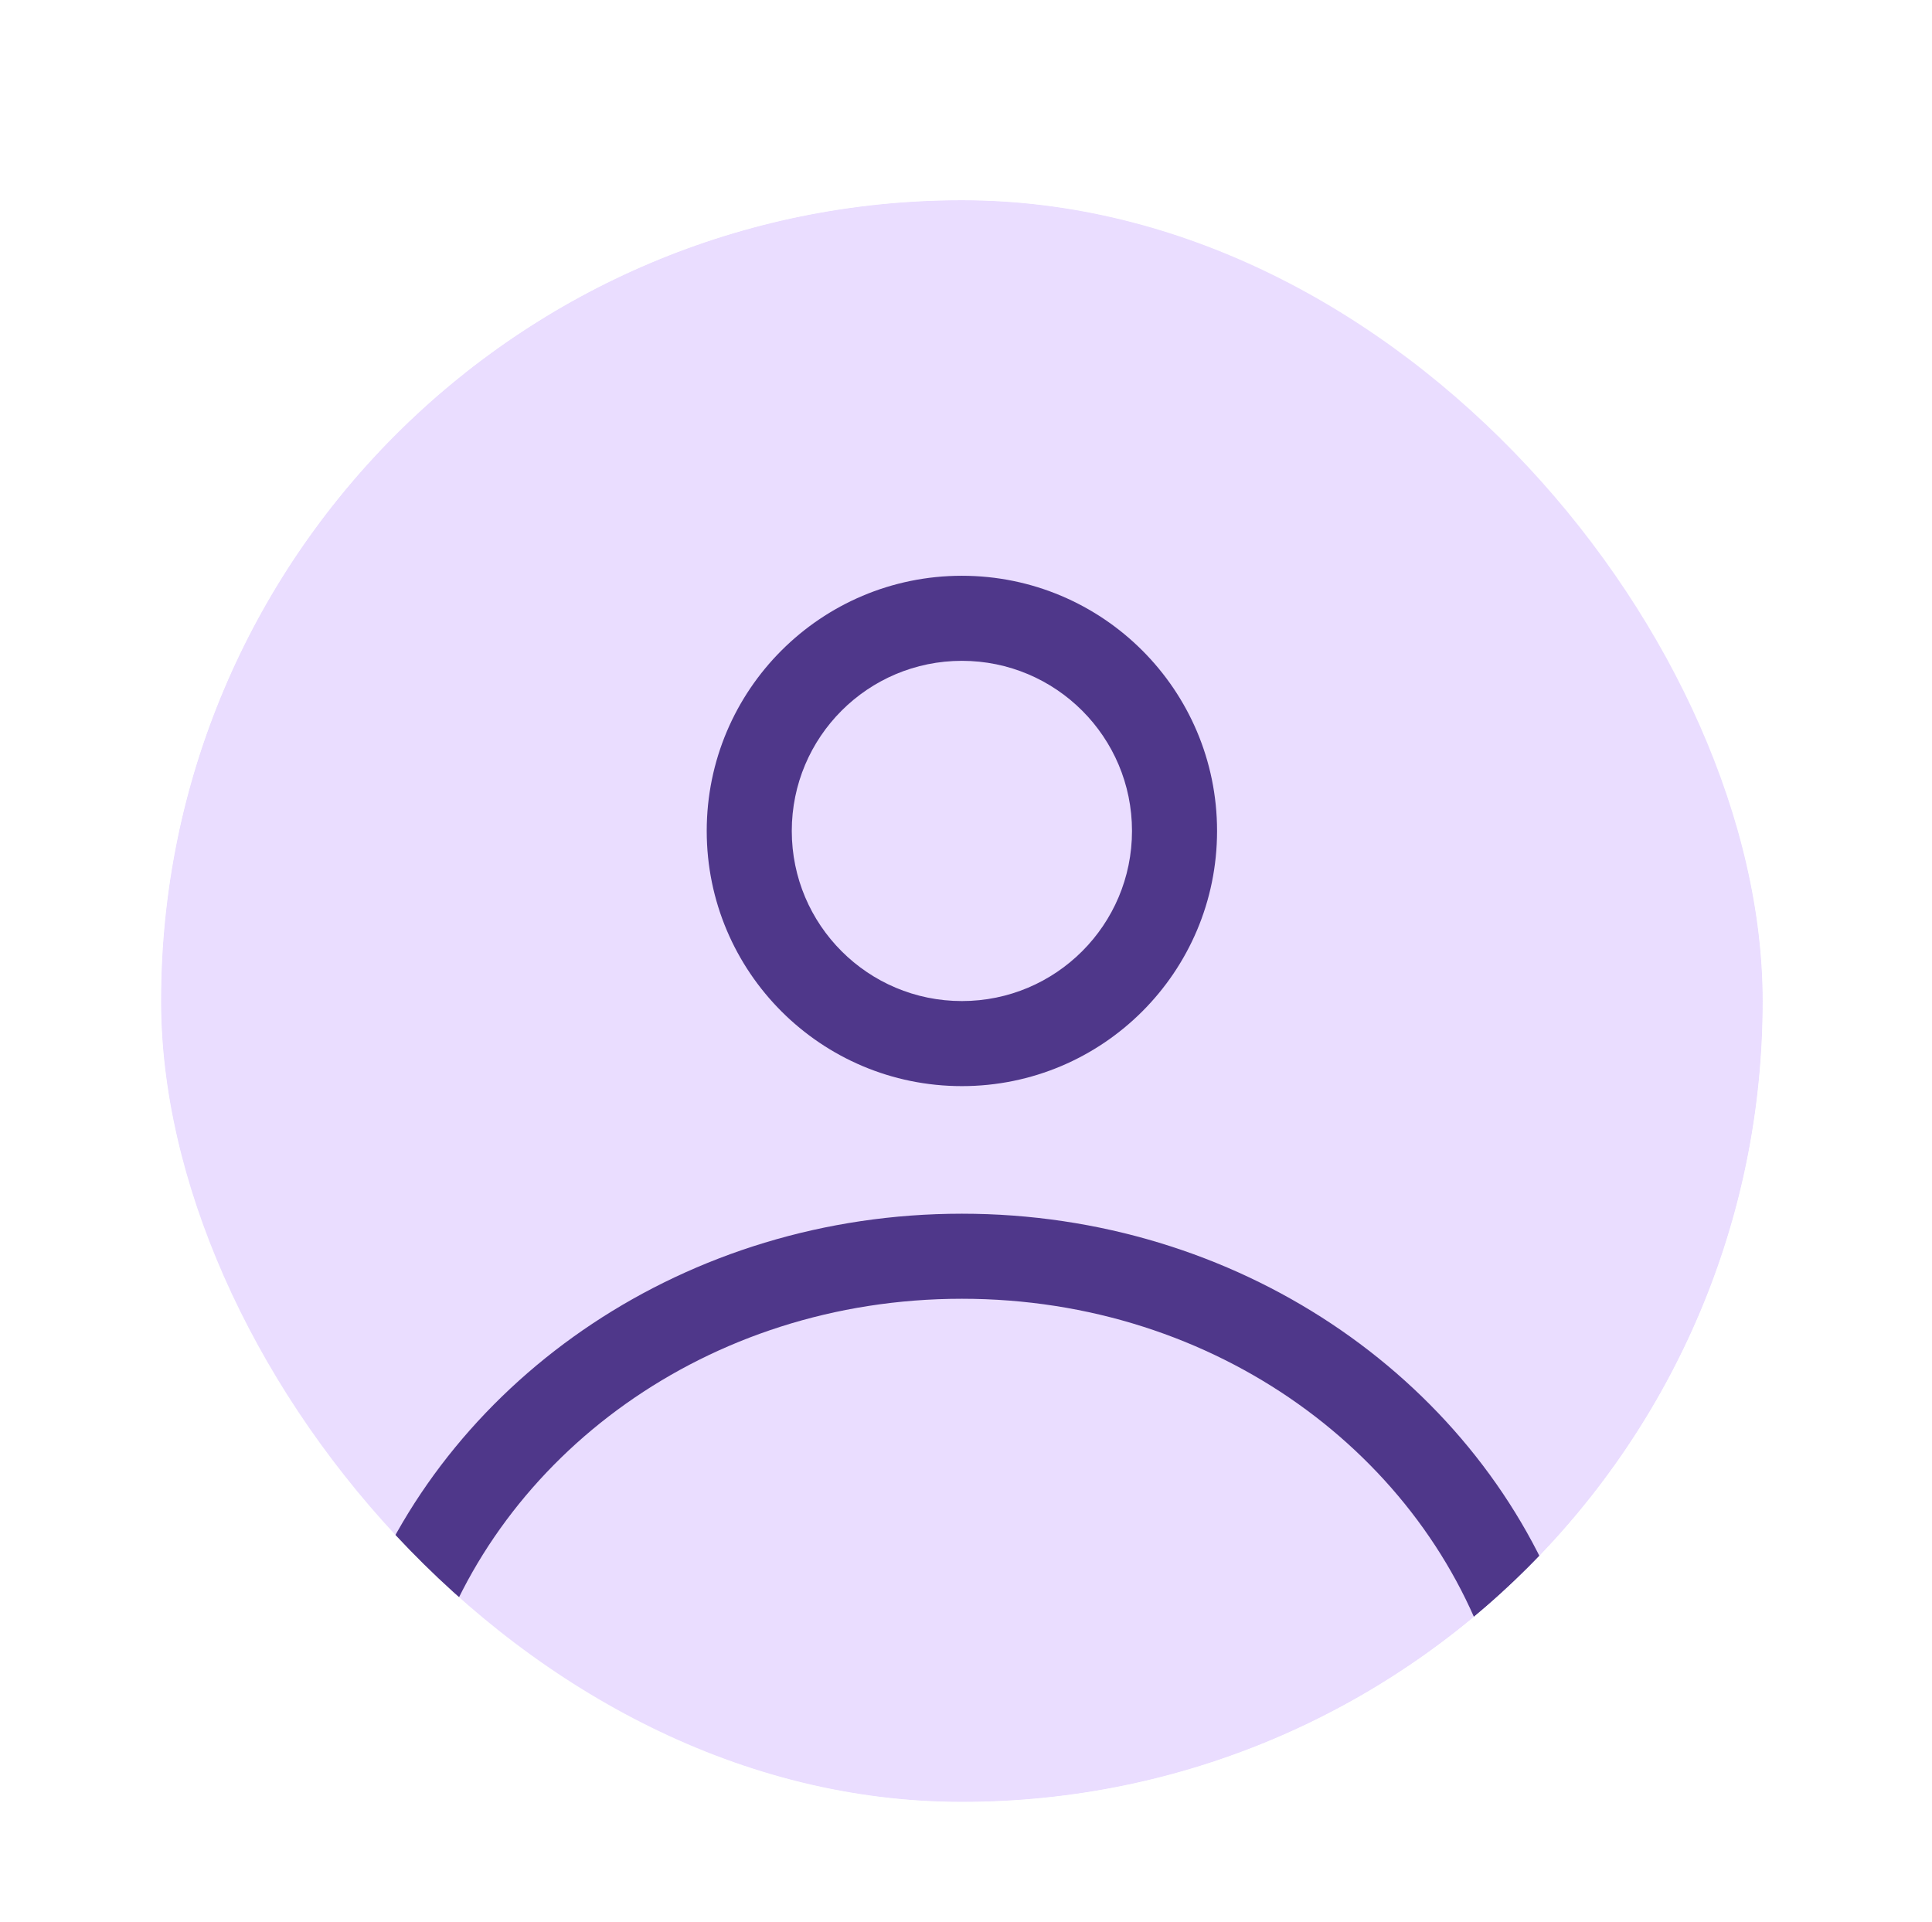 <svg width="193" height="192" viewBox="0 0 193 192" fill="none" xmlns="http://www.w3.org/2000/svg">
<g filter="url(#filter0_dd_1932_62545)">
<g clip-path="url(#clip0_1932_62545)">
<rect x="16.088" y="4" width="160" height="160" rx="80" fill="#EADDFF"/>
<g opacity="0.7">
<path d="M62.69 69.645C62.69 64.661 66.73 60.621 71.713 60.621C74.303 60.621 76.602 58.964 77.421 56.508L77.719 55.611C77.86 55.189 77.931 54.977 78.006 54.79C78.969 52.396 81.224 50.77 83.8 50.614C84.001 50.602 84.224 50.602 84.67 50.602H107.507C107.952 50.602 108.175 50.602 108.377 50.614C110.953 50.77 113.208 52.396 114.171 54.79C114.246 54.977 114.317 55.189 114.457 55.611L114.756 56.508C115.575 58.964 117.874 60.621 120.463 60.621C125.447 60.621 129.487 64.661 129.487 69.645V98.027C129.487 103.639 129.487 106.444 128.395 108.588C127.434 110.473 125.901 112.006 124.016 112.966C121.873 114.058 119.067 114.058 113.455 114.058H78.721C73.11 114.058 70.304 114.058 68.161 112.966C66.275 112.006 64.743 110.473 63.782 108.588C62.69 106.444 62.69 103.639 62.69 98.027V69.645Z" stroke="white" stroke-width="6.68" stroke-linecap="round" stroke-linejoin="round"/>
<path d="M96.088 99.029C104.389 99.029 111.118 92.3 111.118 84C111.118 75.7 104.389 68.971 96.088 68.971C87.788 68.971 81.059 75.7 81.059 84C81.059 92.3 87.788 99.029 96.088 99.029Z" stroke="white" stroke-width="6.68" stroke-linecap="round" stroke-linejoin="round"/>
</g>
<rect x="11.12" y="-0.968" width="169.936" height="169.936" rx="84.968" fill="#EADDFF"/>
<path fill-rule="evenodd" clip-rule="evenodd" d="M121.58 67.006C121.58 81.084 110.167 92.497 96.089 92.497C82.011 92.497 70.599 81.084 70.599 67.006C70.599 52.928 82.011 41.516 96.089 41.516C110.167 41.516 121.58 52.928 121.58 67.006ZM113.083 67.006C113.083 76.391 105.475 84 96.089 84C86.704 84 79.096 76.391 79.096 67.006C79.096 57.621 86.704 50.013 96.089 50.013C105.475 50.013 113.083 57.621 113.083 67.006Z" fill="#4F378A"/>
<path d="M96.089 105.242C68.584 105.242 45.148 121.506 36.221 144.293C38.396 146.453 40.687 148.495 43.083 150.411C49.731 129.49 70.585 113.739 96.089 113.739C121.594 113.739 142.448 129.49 149.095 150.411C151.492 148.495 153.783 146.453 155.958 144.293C147.031 121.506 123.595 105.242 96.089 105.242Z" fill="#4F378A"/>
</g>
<rect x="14.088" y="2" width="164" height="164" rx="82" stroke="white" stroke-width="4"/>
</g>
<defs>
<filter id="filter0_dd_1932_62545" x="0.088" y="0" width="192" height="192" filterUnits="userSpaceOnUse" color-interpolation-filters="sRGB">
<feFlood flood-opacity="0" result="BackgroundImageFix"/>
<feColorMatrix in="SourceAlpha" type="matrix" values="0 0 0 0 0 0 0 0 0 0 0 0 0 0 0 0 0 0 127 0" result="hardAlpha"/>
<feMorphology radius="2" operator="erode" in="SourceAlpha" result="effect1_dropShadow_1932_62545"/>
<feOffset dy="4"/>
<feGaussianBlur stdDeviation="3"/>
<feColorMatrix type="matrix" values="0 0 0 0 0.063 0 0 0 0 0.094 0 0 0 0 0.157 0 0 0 0.03 0"/>
<feBlend mode="normal" in2="BackgroundImageFix" result="effect1_dropShadow_1932_62545"/>
<feColorMatrix in="SourceAlpha" type="matrix" values="0 0 0 0 0 0 0 0 0 0 0 0 0 0 0 0 0 0 127 0" result="hardAlpha"/>
<feMorphology radius="4" operator="erode" in="SourceAlpha" result="effect2_dropShadow_1932_62545"/>
<feOffset dy="12"/>
<feGaussianBlur stdDeviation="8"/>
<feColorMatrix type="matrix" values="0 0 0 0 0.063 0 0 0 0 0.094 0 0 0 0 0.157 0 0 0 0.08 0"/>
<feBlend mode="normal" in2="effect1_dropShadow_1932_62545" result="effect2_dropShadow_1932_62545"/>
<feBlend mode="normal" in="SourceGraphic" in2="effect2_dropShadow_1932_62545" result="shape"/>
</filter>
<clipPath id="clip0_1932_62545">
<rect x="16.088" y="4" width="160" height="160" rx="80" fill="white"/>
</clipPath>
</defs>
</svg>
